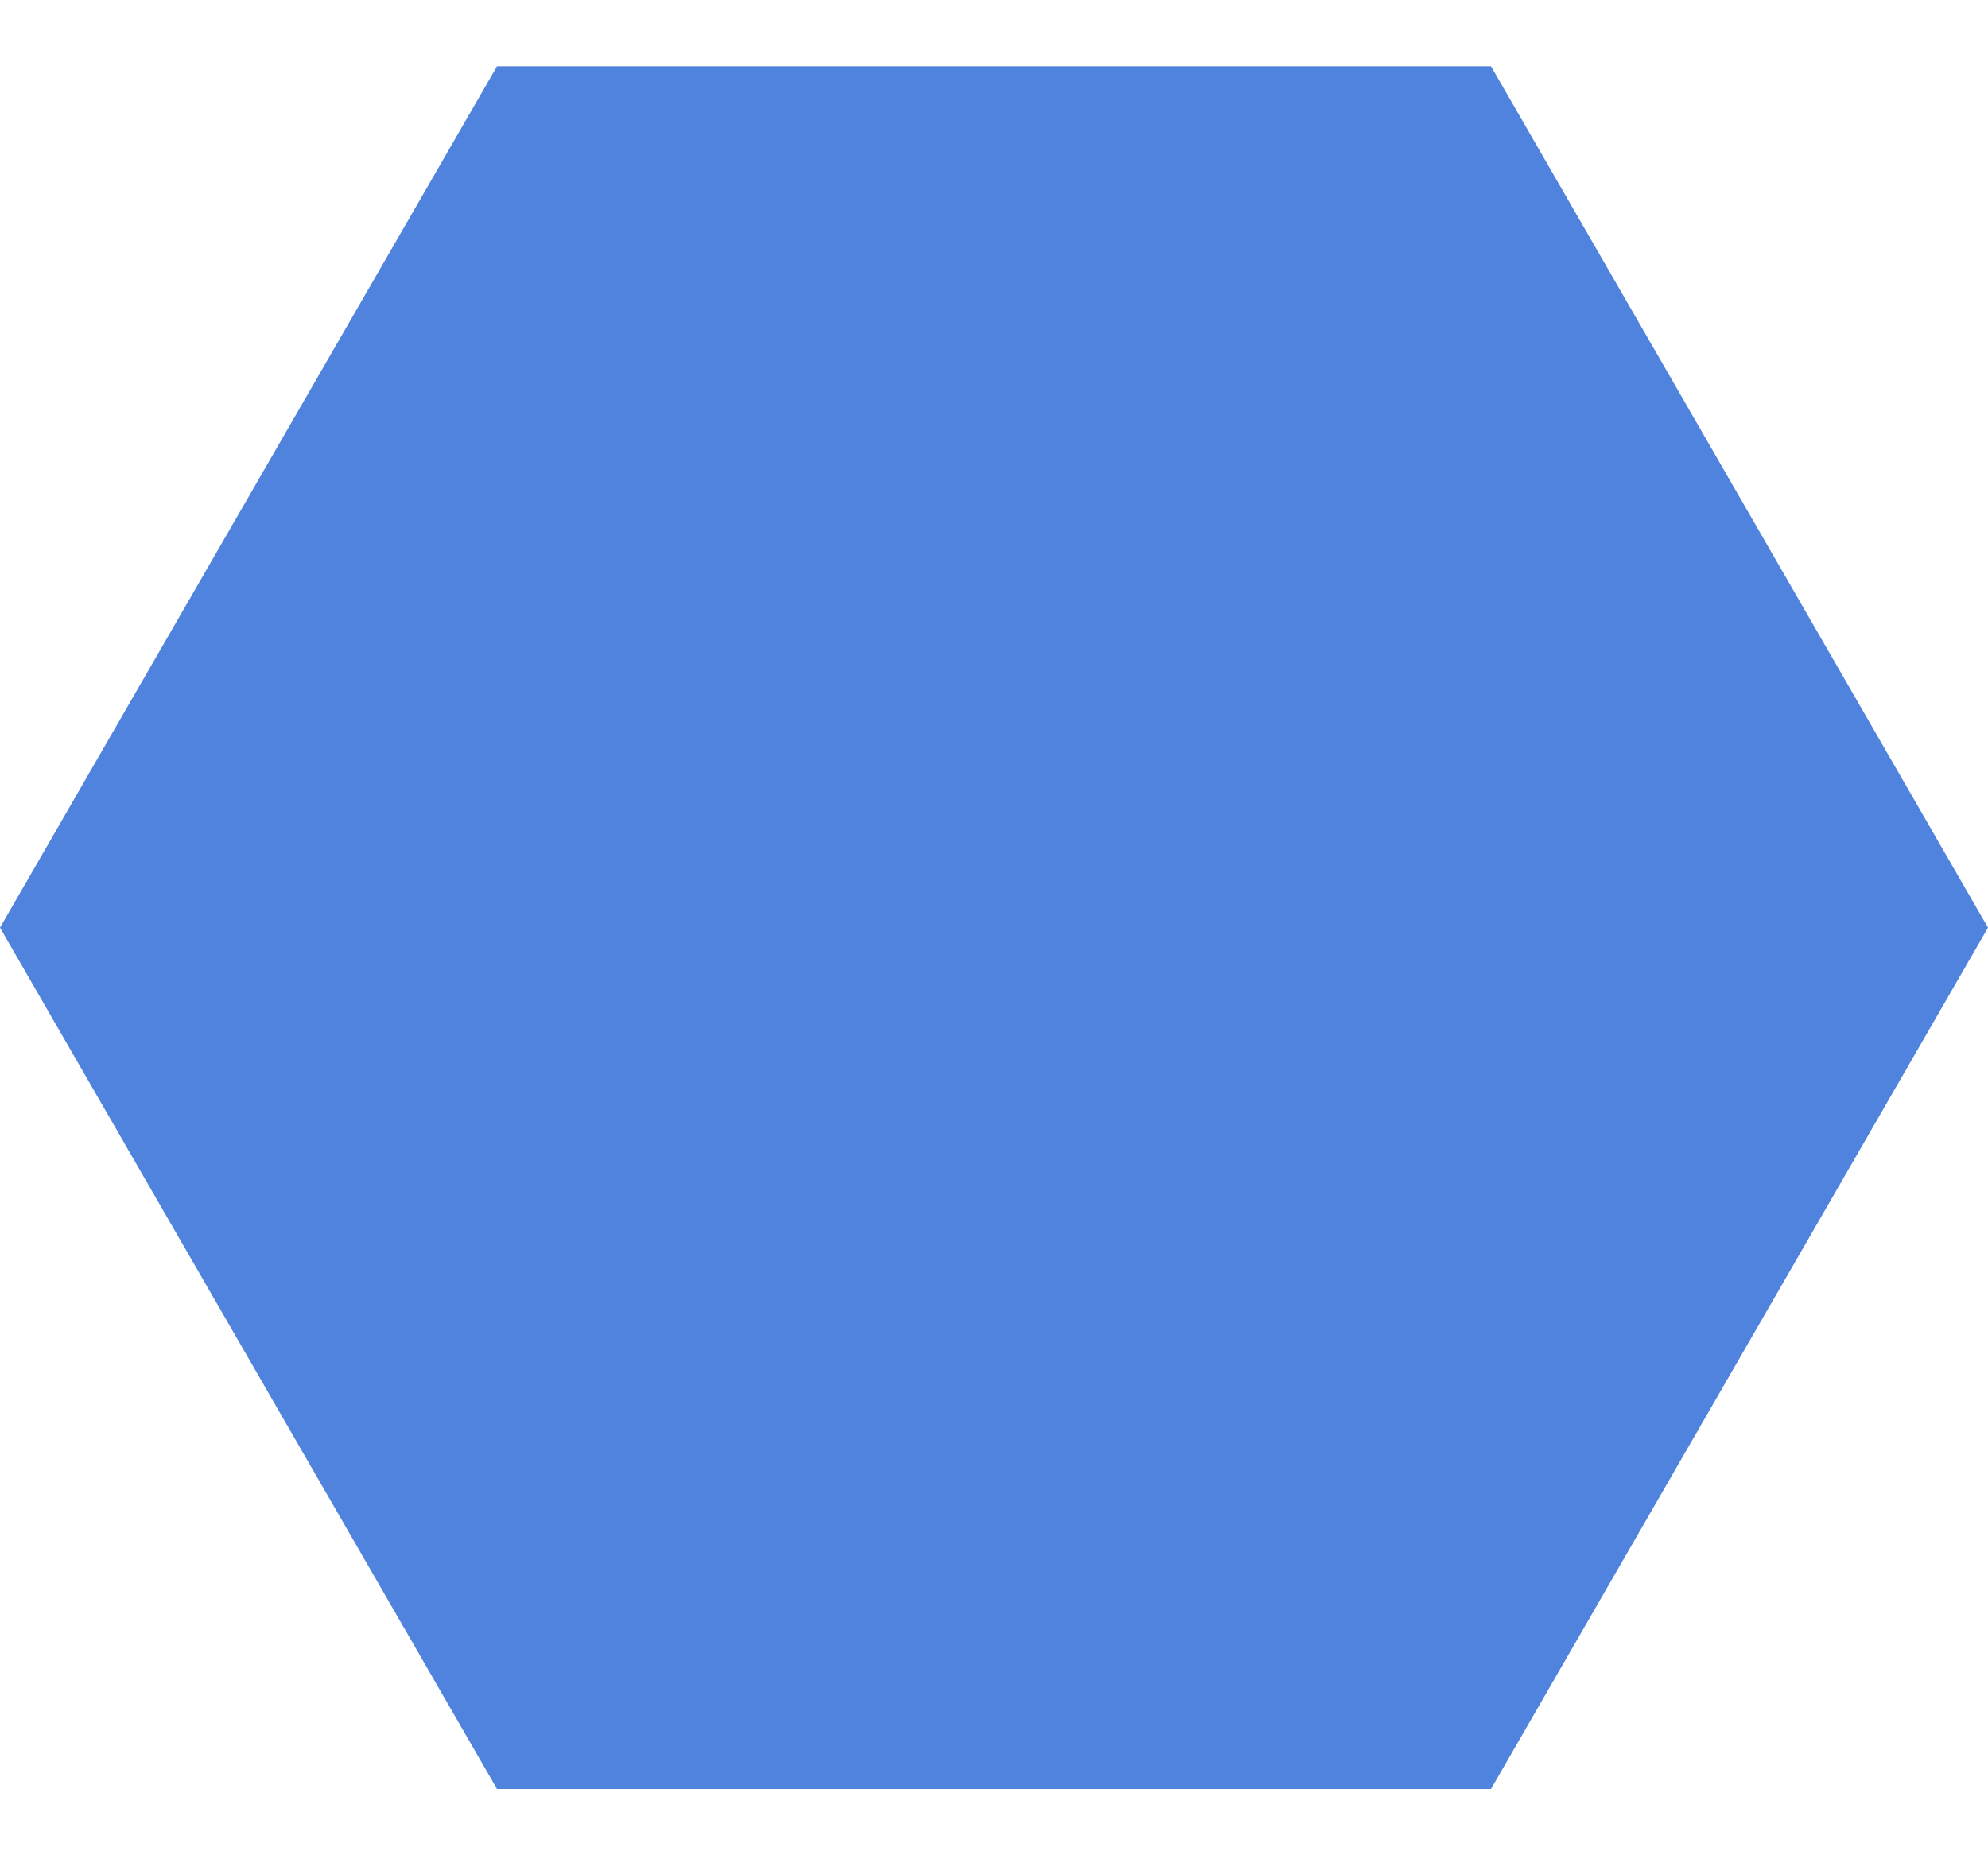 <svg width="15" height="14" viewBox="0 0 15 14" fill="none" xmlns="http://www.w3.org/2000/svg">
<g clip-path="url(#clip0_581_12965)">
<path d="M11.25 0.5H3.75L0 7L3.75 13.5H11.25L15 7L11.25 0.5Z" fill="#5083DE"/>
</g>
<defs>
<clipPath id="clip0_581_12965">
<rect width="15" height="13" fill="white" transform="translate(0 0.5)"/>
</clipPath>
</defs>
</svg>
